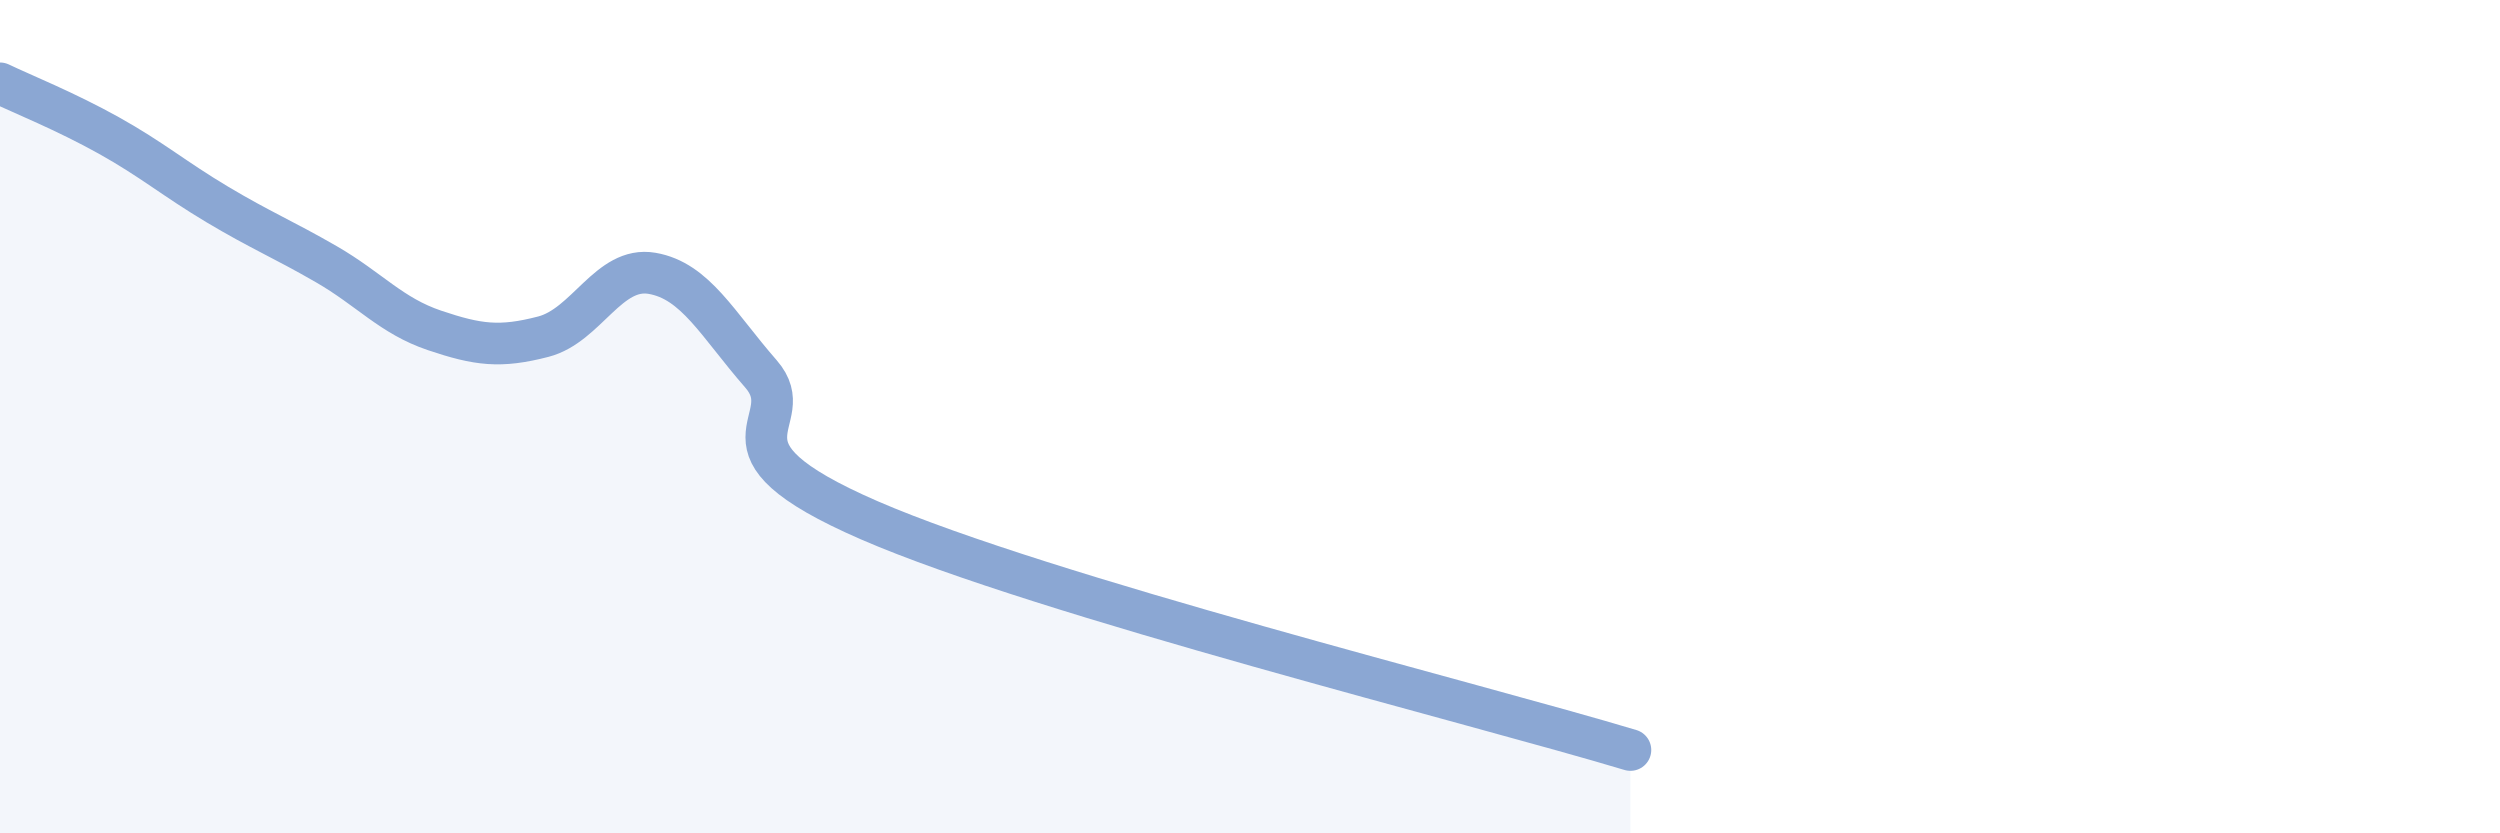 
    <svg width="60" height="20" viewBox="0 0 60 20" xmlns="http://www.w3.org/2000/svg">
      <path
        d="M 0,2 C 0.52,2.25 1.57,2.67 2.61,3.25 C 3.65,3.83 4.18,4.29 5.22,4.91 C 6.26,5.53 6.79,5.74 7.83,6.34 C 8.87,6.94 9.39,7.58 10.43,7.93 C 11.47,8.28 12,8.35 13.04,8.08 C 14.08,7.81 14.61,6.38 15.65,6.56 C 16.69,6.74 17.22,7.78 18.26,8.97 C 19.3,10.16 16.7,10.68 20.87,12.49 C 25.04,14.3 35.48,16.9 39.13,18L39.13 20L0 20Z"
        fill="#8ba7d3"
        opacity="0.1"
        stroke-linecap="round"
        stroke-linejoin="round"
      />
      <path
        d="M 0,2 C 0.52,2.25 1.57,2.67 2.61,3.25 C 3.65,3.83 4.18,4.29 5.22,4.91 C 6.26,5.53 6.79,5.74 7.83,6.34 C 8.87,6.94 9.39,7.58 10.43,7.93 C 11.47,8.28 12,8.35 13.04,8.08 C 14.08,7.81 14.61,6.38 15.65,6.56 C 16.69,6.74 17.22,7.78 18.26,8.97 C 19.3,10.16 16.7,10.68 20.87,12.49 C 25.04,14.3 35.48,16.9 39.13,18"
        stroke="#8ba7d3"
        stroke-width="1"
        fill="none"
        stroke-linecap="round"
        stroke-linejoin="round"
      />
    </svg>
  